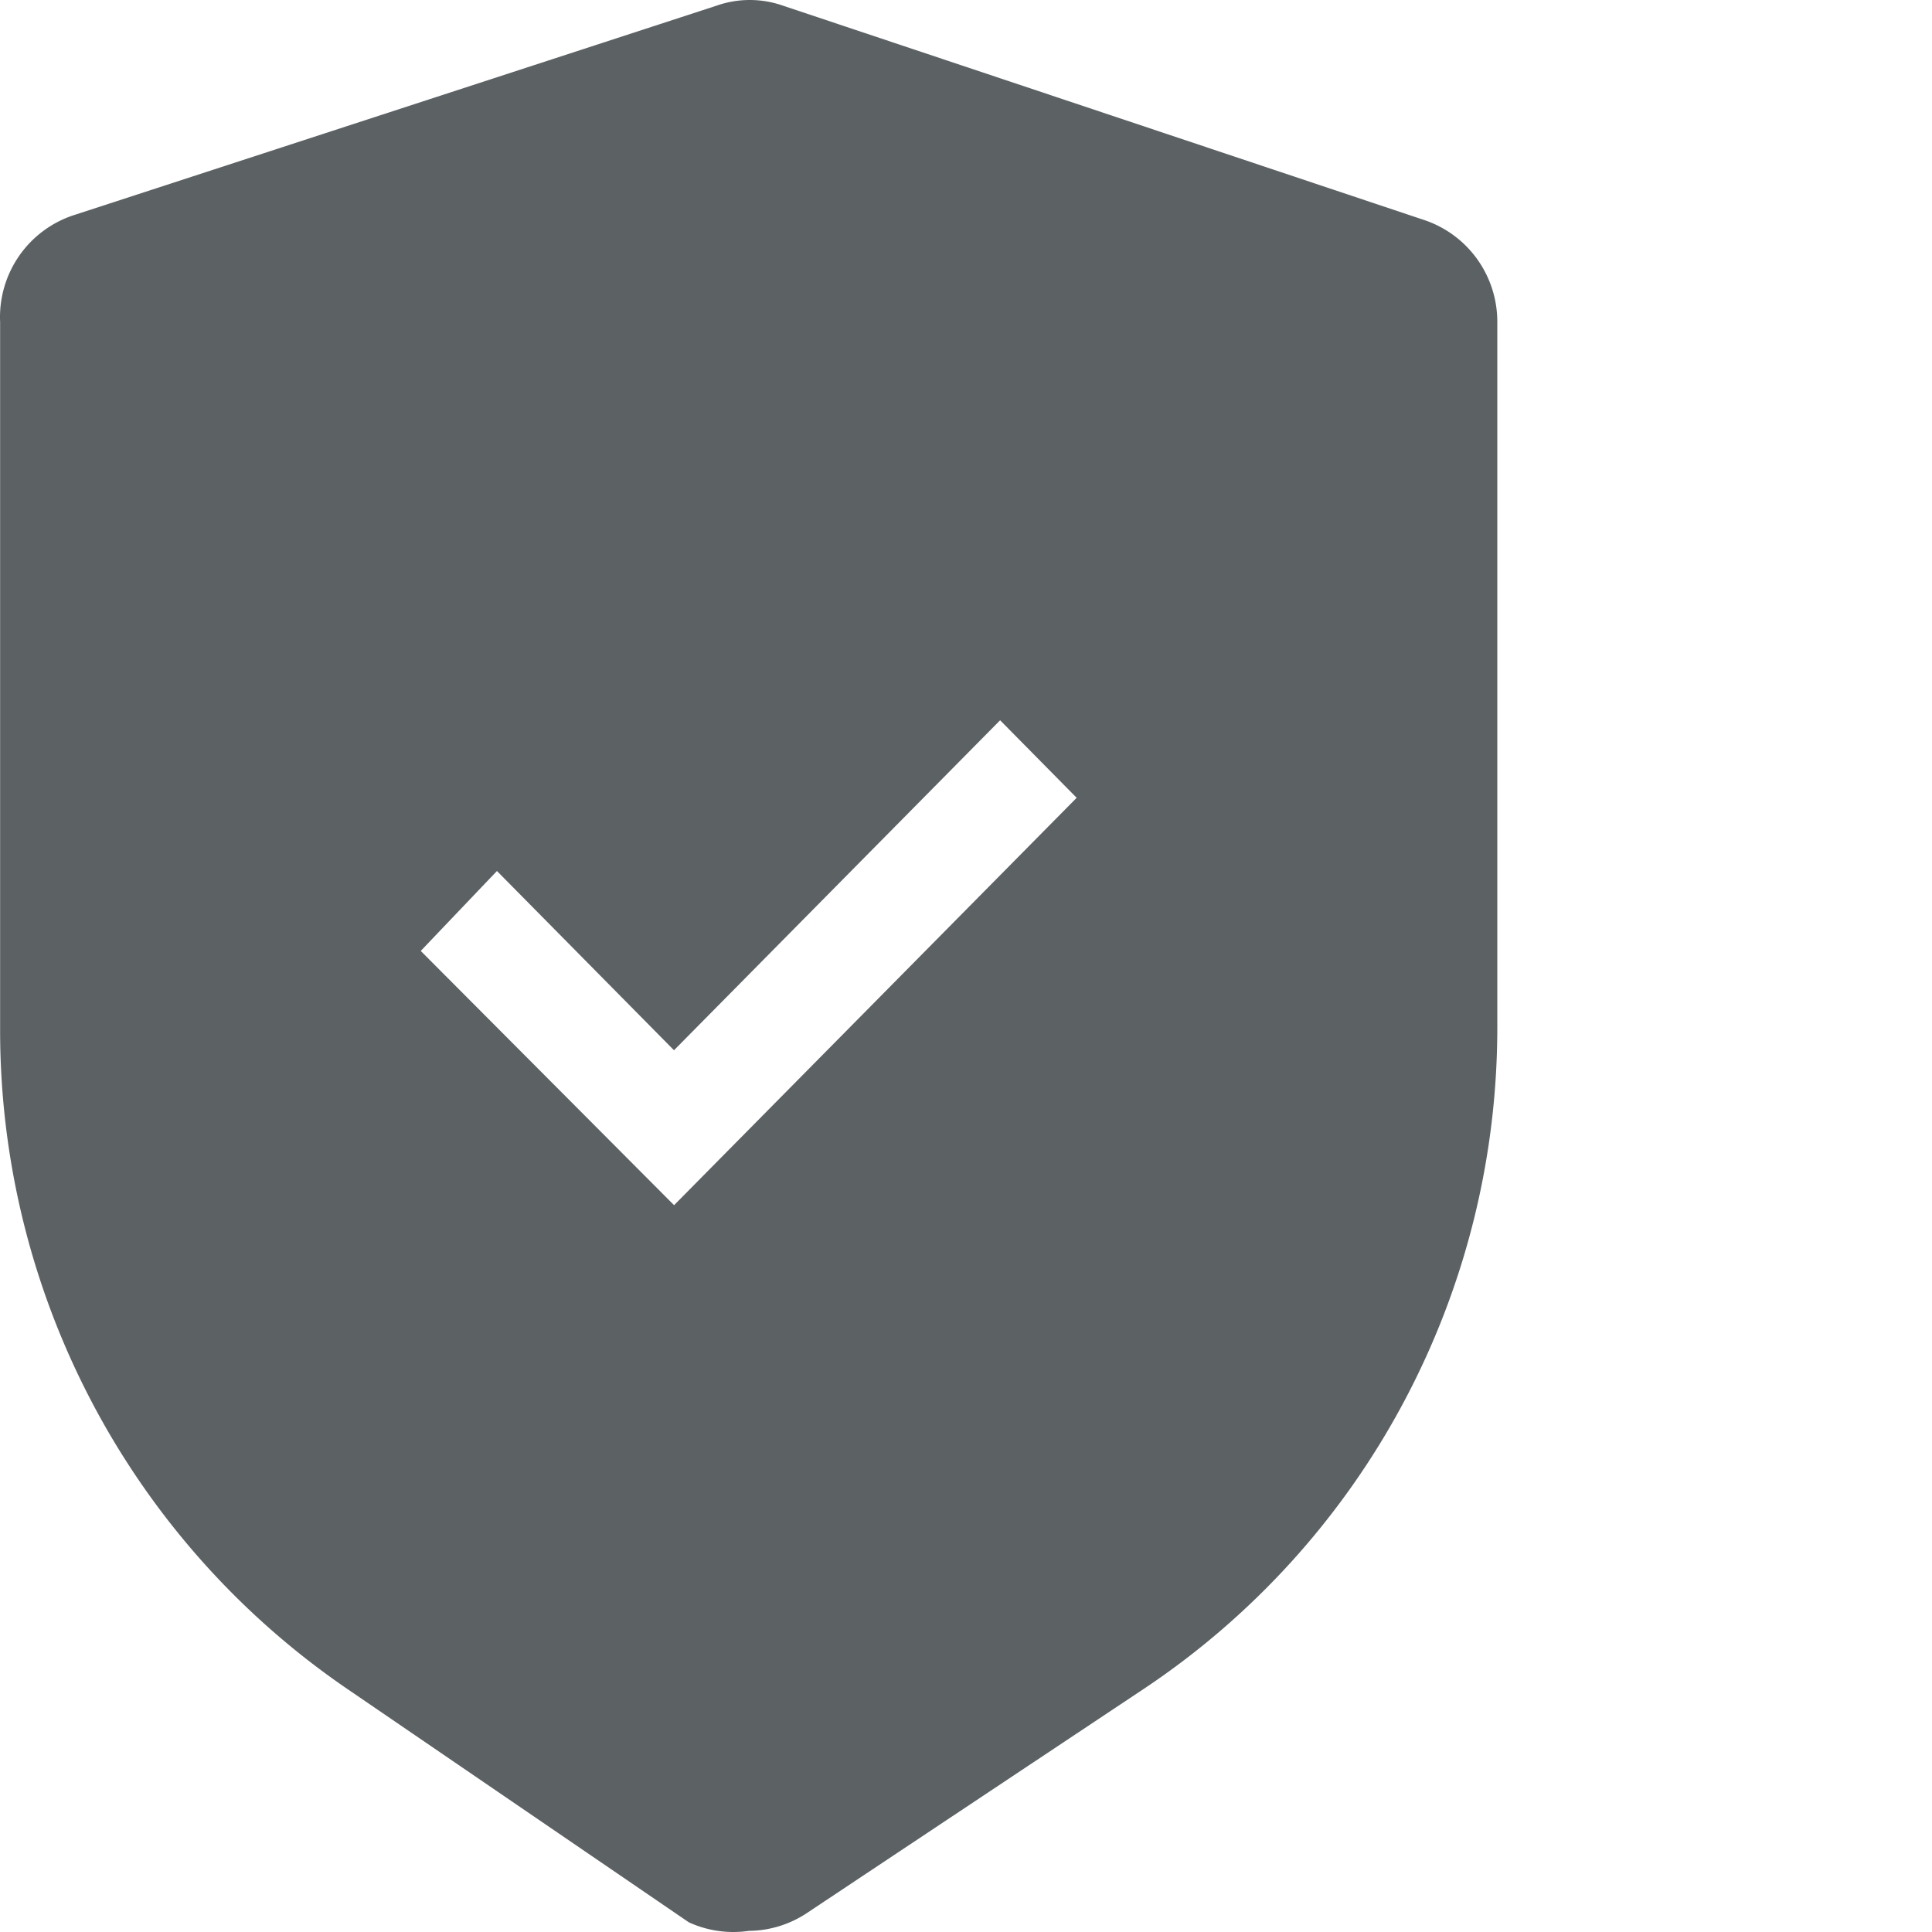 <svg xmlns="http://www.w3.org/2000/svg" width="100" height="100" fill="none"><path fill="#5C6264" fill-rule="evenodd" d="M73.736 11.395 40.524.292a5.189 5.189 0 0 0-3.432 0L3.88 11.117A5.536 5.536 0 0 0 1 13.231a5.563 5.563 0 0 0-.994 3.438v36.695a41.344 41.344 0 0 0 4.766 19.243A41.208 41.208 0 0 0 17.94 87.395l17.713 12.103c.97.444 2.046.598 3.1.444a5.524 5.524 0 0 0 3.044-.944l17.437-11.603a41.037 41.037 0 0 0 13.424-14.824A41.177 41.177 0 0 0 77.5 53.143V16.669a5.562 5.562 0 0 0-1.034-3.246 5.536 5.536 0 0 0-2.73-2.028ZM25.722 45.083l9.164 9.278 16.88-17.08 3.962 4.013L34.89 62.38 21.778 49.22l3.944-4.137Z" clip-rule="evenodd"/></svg>
